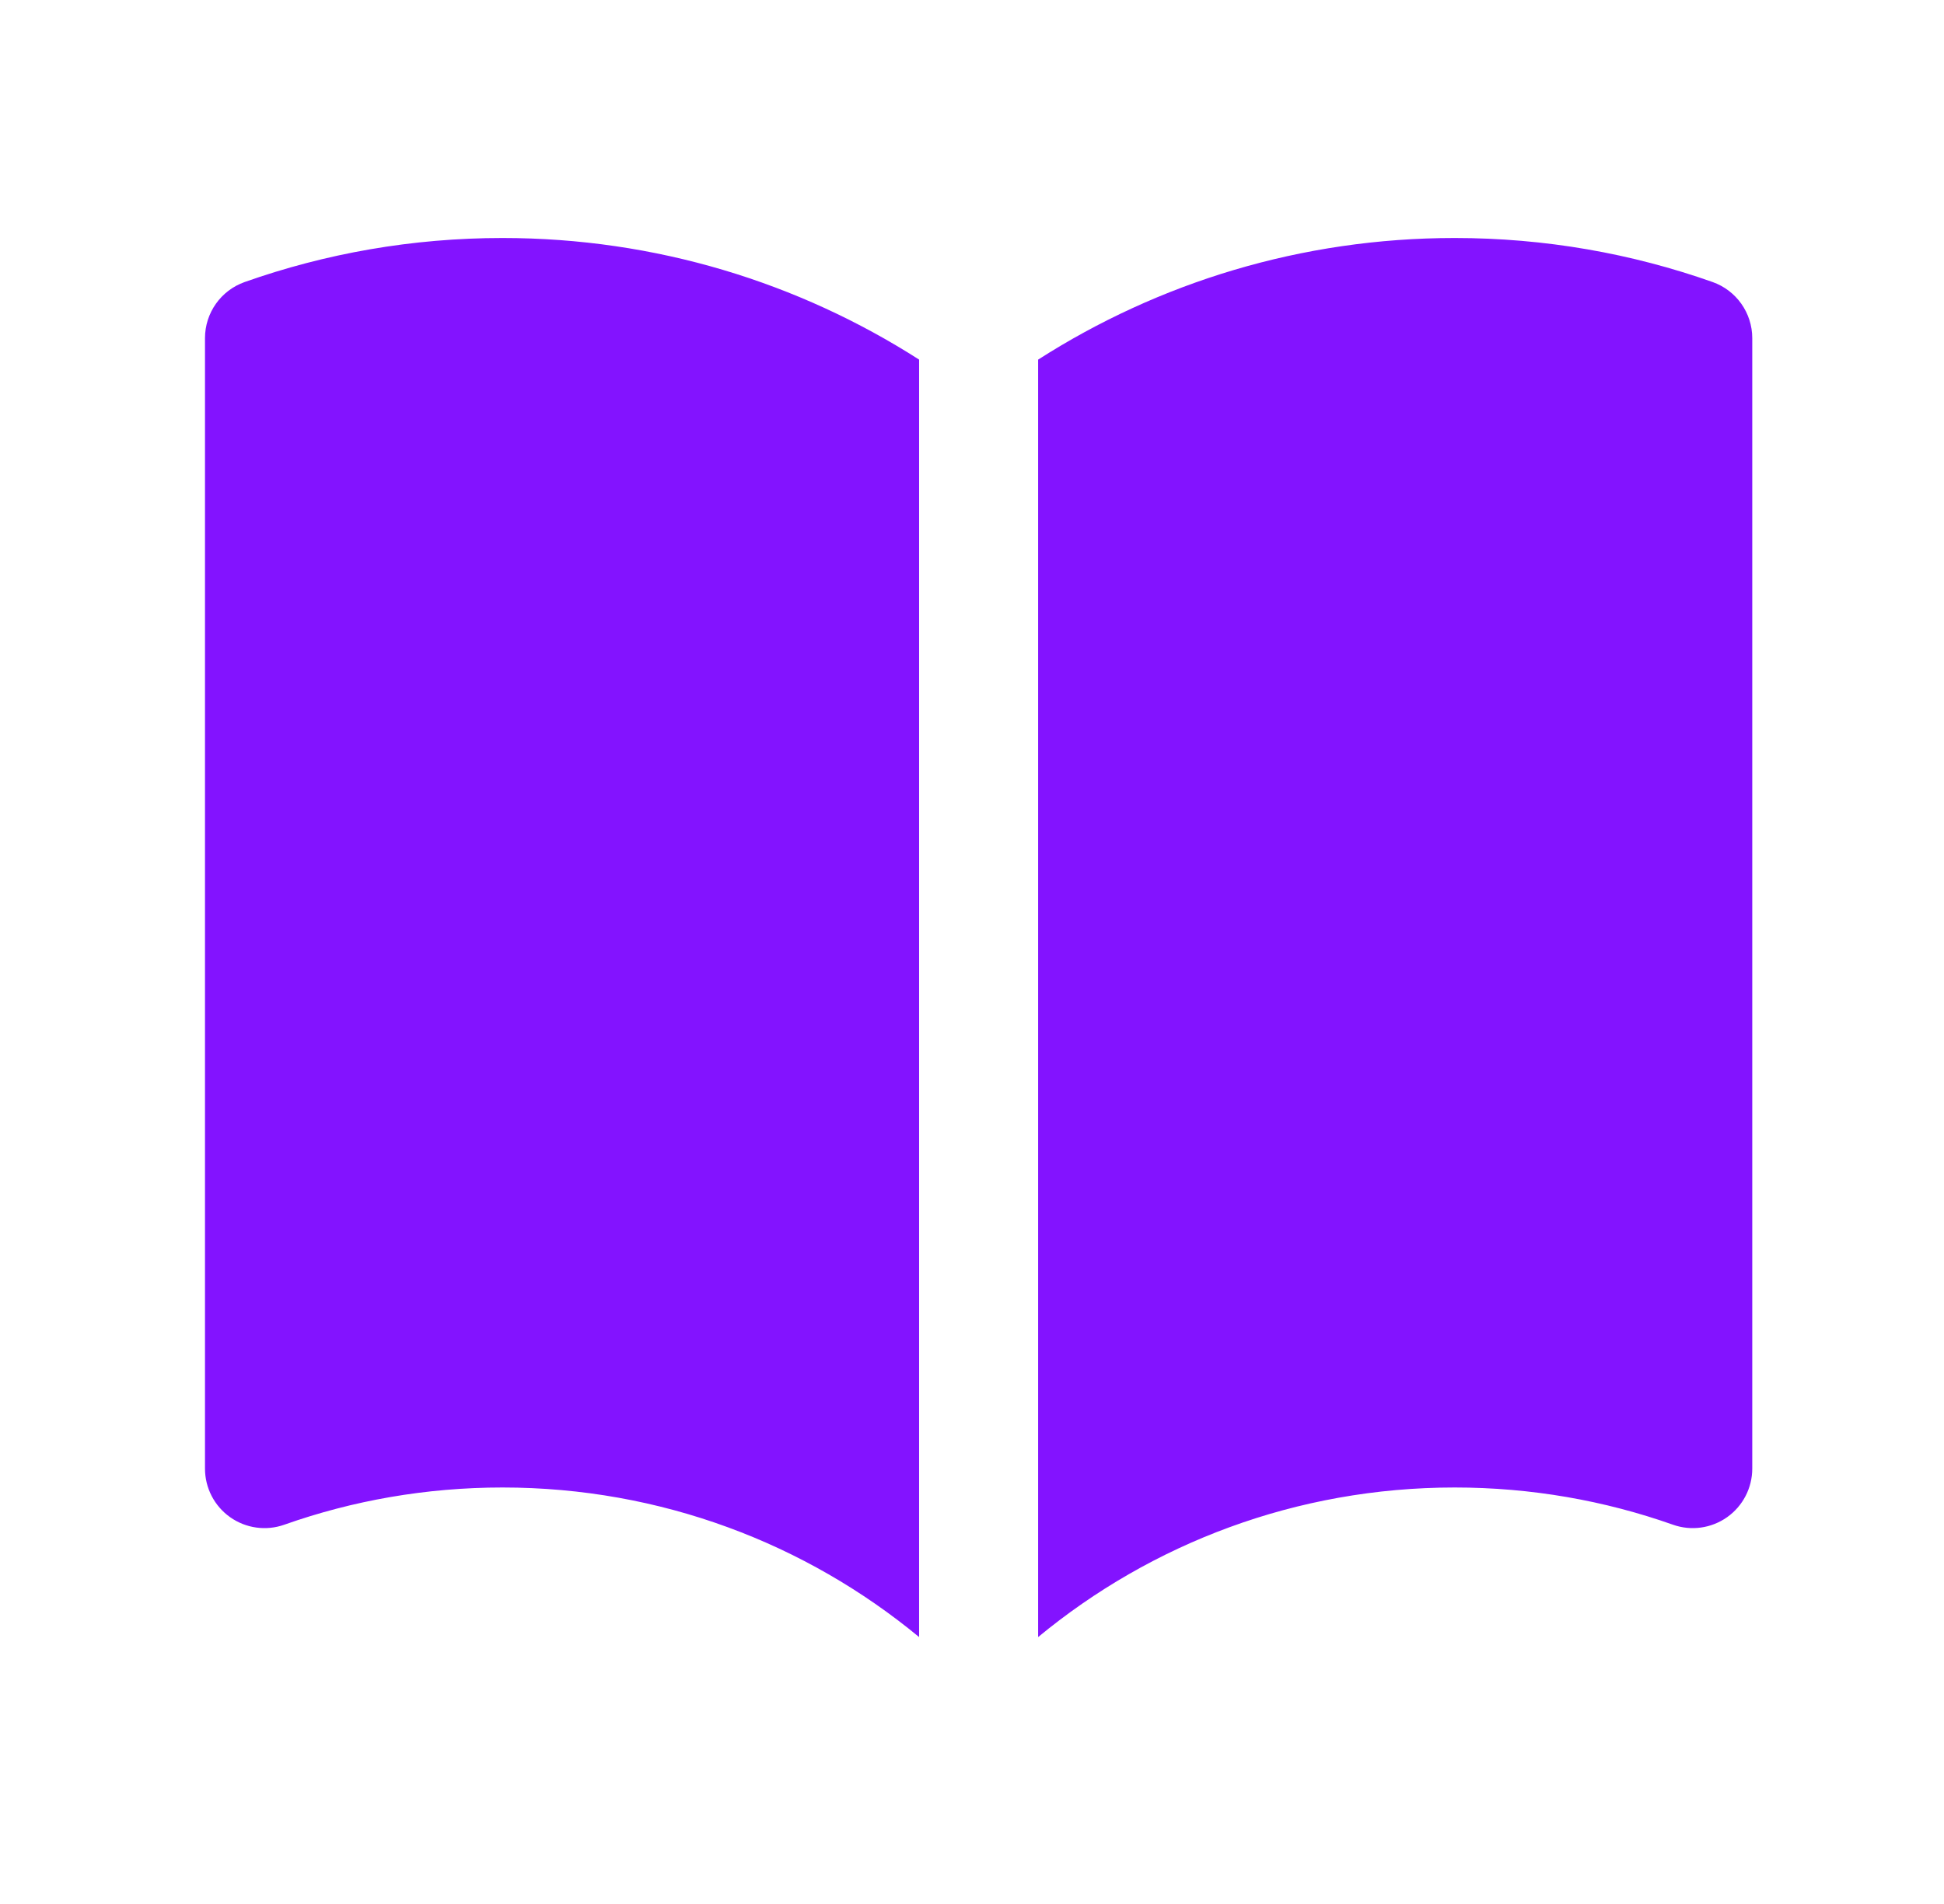<svg width="49" height="48" viewBox="0 0 49 48" fill="none" xmlns="http://www.w3.org/2000/svg">
<path d="M23.167 9.066C20.136 7.126 16.532 6 12.667 6C10.39 6 8.202 6.391 6.167 7.11C5.567 7.322 5.167 7.889 5.167 8.524V37.024C5.167 37.511 5.403 37.968 5.801 38.249C6.198 38.53 6.708 38.601 7.167 38.438C8.885 37.831 10.736 37.5 12.667 37.5C16.657 37.5 20.313 38.914 23.167 41.271V9.066Z" fill="#8313FF"/>
<path d="M26.167 41.271C29.02 38.914 32.677 37.5 36.667 37.5C38.598 37.5 40.449 37.831 42.167 38.438C42.626 38.601 43.135 38.53 43.533 38.249C43.93 37.968 44.167 37.511 44.167 37.024V8.524C44.167 7.889 43.766 7.322 43.167 7.11C41.132 6.391 38.943 6 36.667 6C32.802 6 29.198 7.126 26.167 9.066V41.271Z" fill="#8313FF"/>
</svg>

